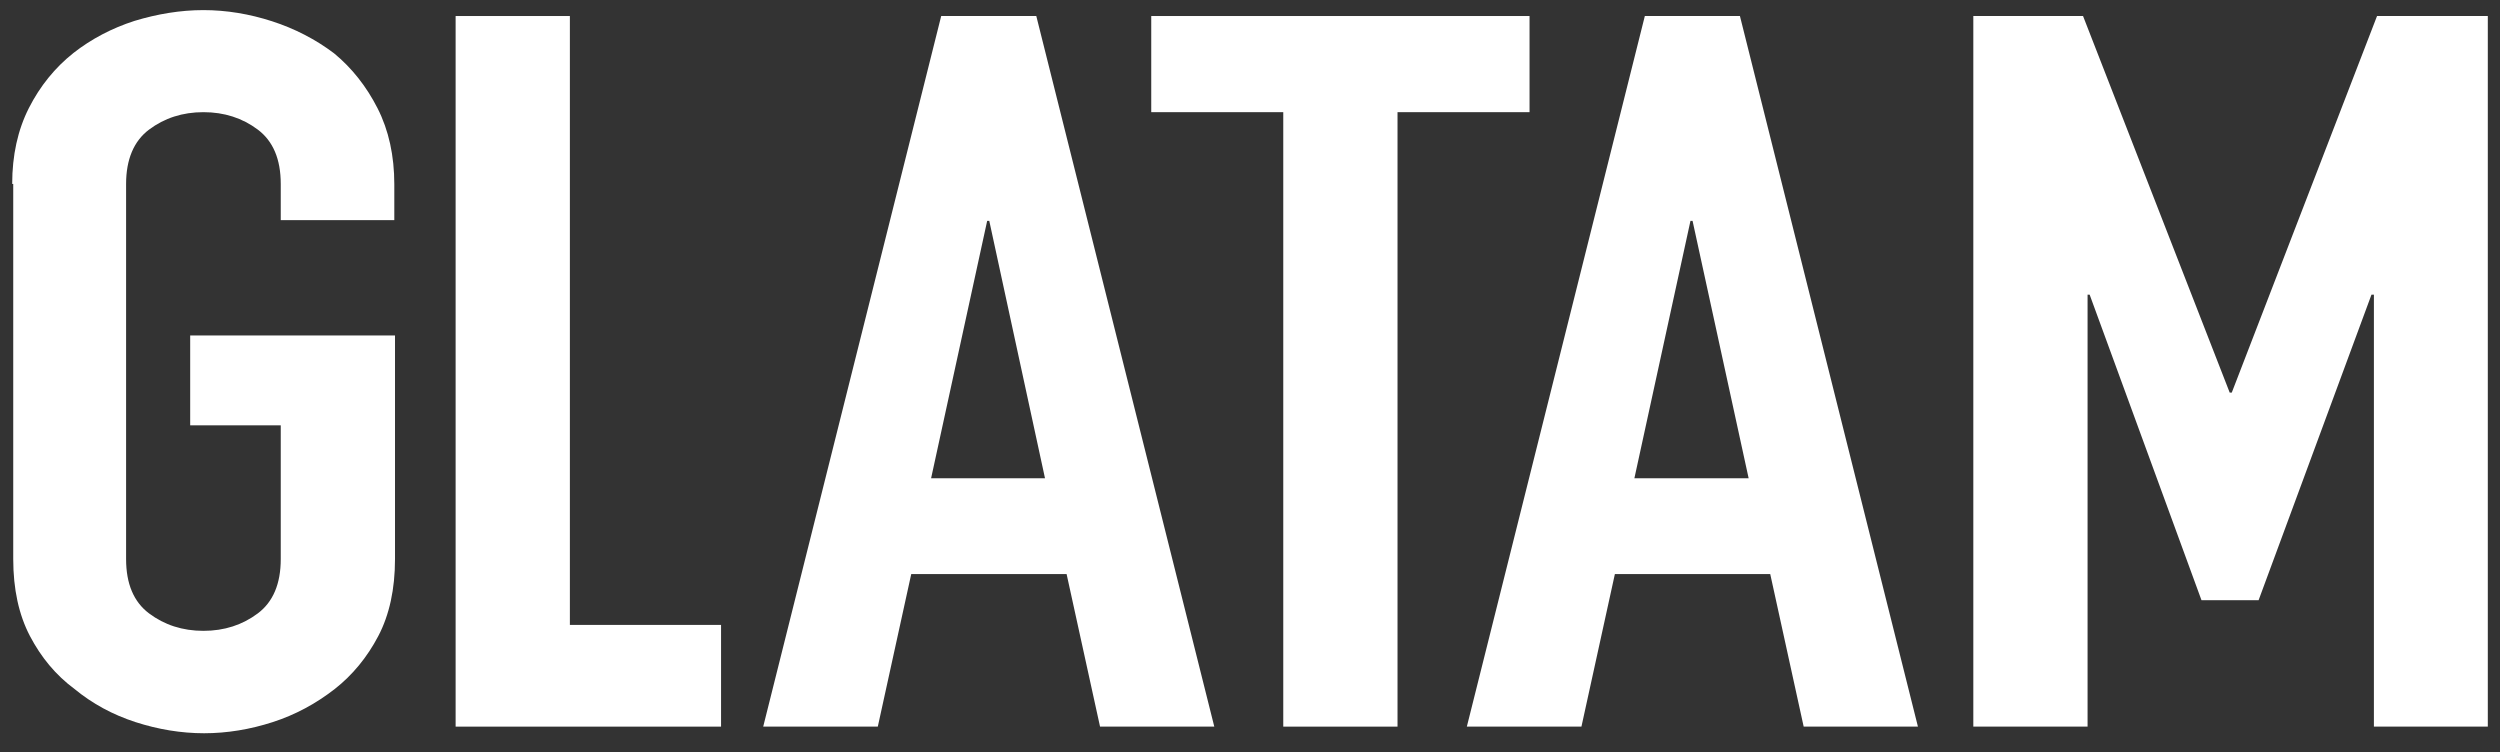 <?xml version="1.0" encoding="UTF-8"?>
<svg id="Capa_1" xmlns="http://www.w3.org/2000/svg" version="1.1" viewBox="0 0 717.7 216">
  <rect x="0" y="0" width="717.7" height="216" fill="#333333" stroke="none"/>
  <!-- Generator: Adobe Illustrator 29.5.0, SVG Export Plug-In . SVG Version: 2.1.0 Build 137)  -->
  <path d="M3.5,52.8c0-8.2,1.6-15.5,4.8-21.8,3.2-6.3,7.5-11.6,12.8-15.8,5.1-4,11-7.1,17.5-9.2,6.6-2,13.2-3.1,19.8-3.1s13.2,1.1,19.7,3.2,12.5,5.2,17.8,9.2c5.1,4.2,9.3,9.5,12.5,15.8s4.8,13.6,4.8,21.8v10.3h-32.6v-10.4c0-7.1-2.2-12.3-6.6-15.6s-9.6-5-15.6-5-11.2,1.7-15.6,5c-4.4,3.3-6.6,8.6-6.6,15.6v107.7c0,7.1,2.2,12.3,6.6,15.6,4.4,3.3,9.6,5,15.6,5s11.2-1.7,15.6-5,6.6-8.5,6.6-15.6v-38.4h-26v-25.8h58.8v64.2c0,8.6-1.6,16-4.8,22.1-3.2,6.1-7.4,11.2-12.5,15.2-5.4,4.2-11.3,7.4-17.8,9.5s-13.1,3.2-19.7,3.2-13.2-1.1-19.7-3.2c-6.5-2.1-12.4-5.3-17.5-9.5-5.4-4-9.6-9.1-12.8-15.2-3.2-6.1-4.8-13.5-4.8-22.1V52.8h-.3,0Z" style="fill: #fff;"/>
  <polygon points="130.8 208.6 130.8 4.6 163.6 4.6 163.6 179.4 207 179.4 207 208.6 130.8 208.6" style="fill: #fff;"/>
  <path d="M219.1,208.6L270.2,4.6h27.3l51.1,204h-32.8l-9.6-43.8h-44.6l-9.6,43.8h-32.9ZM300,137.3l-16-73.9h-.6l-16.1,73.9h32.7Z" style="fill: #fff;"/>
  <polygon points="368.4 208.6 368.4 32.2 330.5 32.2 330.5 4.6 439.1 4.6 439.1 32.2 401.2 32.2 401.2 208.6 368.4 208.6" style="fill: #fff;"/>
  <path d="M421.1,208.6L472.2,4.6h27.3l51.1,204h-32.8l-9.6-43.8h-44.6l-9.6,43.8h-32.9,0ZM502,137.3l-16.1-73.9h-.6l-16.1,73.9h32.8Z" style="fill: #fff;"/>
  <polygon points="566.5 208.6 566.5 4.6 598 4.6 640.1 112.7 640.7 112.7 682.4 4.6 714.2 4.6 714.2 208.6 681.5 208.6 681.5 84.6 680.8 84.6 648.4 172.3 632 172.3 599.9 84.6 599.3 84.6 599.3 208.6 566.5 208.6" style="fill: #fff;"/>
</svg>